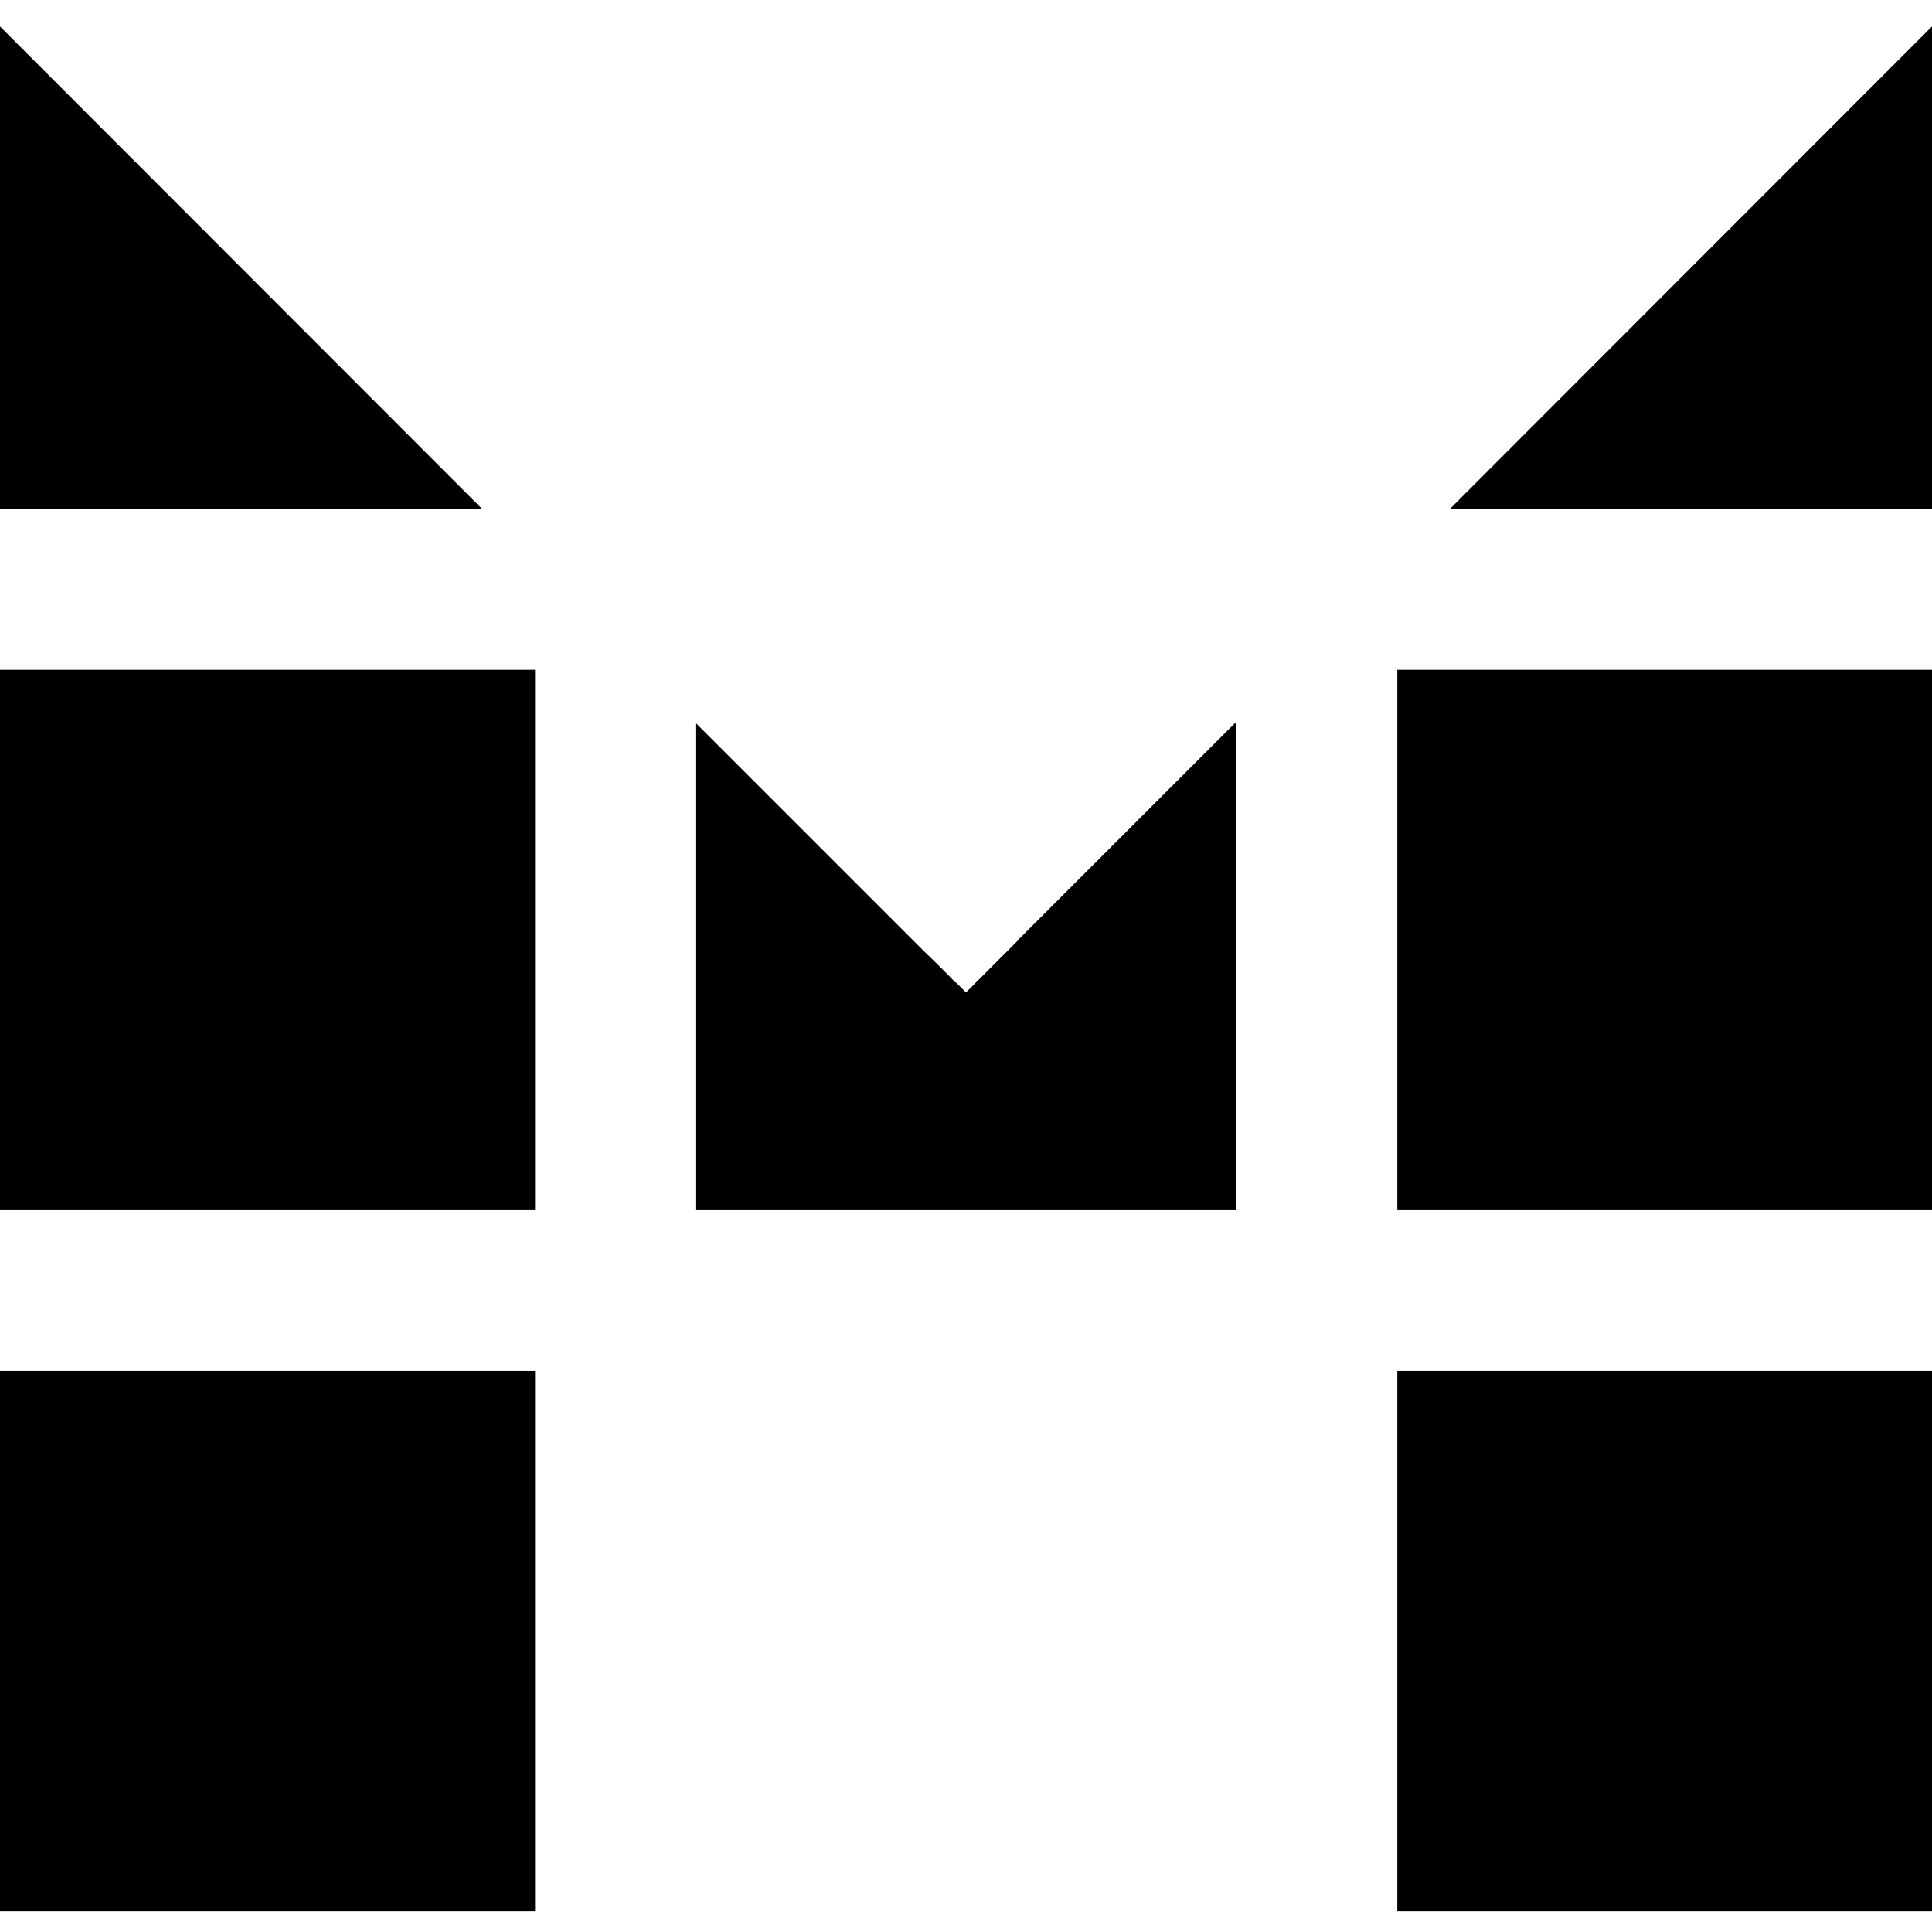 <svg xmlns="http://www.w3.org/2000/svg" id="_&#xB808;&#xC774;&#xC5B4;_1" data-name=" &#xB808;&#xC774;&#xC5B4; 1" viewBox="0 0 512 512"><defs><style>      .cls-1 {        fill: #000;        stroke-width: 0px;      }    </style></defs><path class="cls-1" d="M384.2,134.8h129.3V5.5l-129.3,129.4ZM-1.5,5.5v129.4H127.8L-1.5,5.5ZM-1.5,320.7h143.3v-143.2H-1.5v143.2ZM370.3,320.7h143.2v-143.2h-143.2v143.2ZM-1.5,506.5h143.3v-143.2H-1.5v143.2ZM370.3,506.5h143.2v-143.2h-143.2v143.2ZM269.7,249.3l-2.7,2.7-2.7,2.7-8.3,8.3-.4-.4-2.3-2.3h-.2c0-.1-2.6-2.7-2.6-2.7l-1.5-1.5-4.2-4.1-60.5-60.5v129.2h143.2v-129.3l-57.9,57.9h0Z"></path></svg>